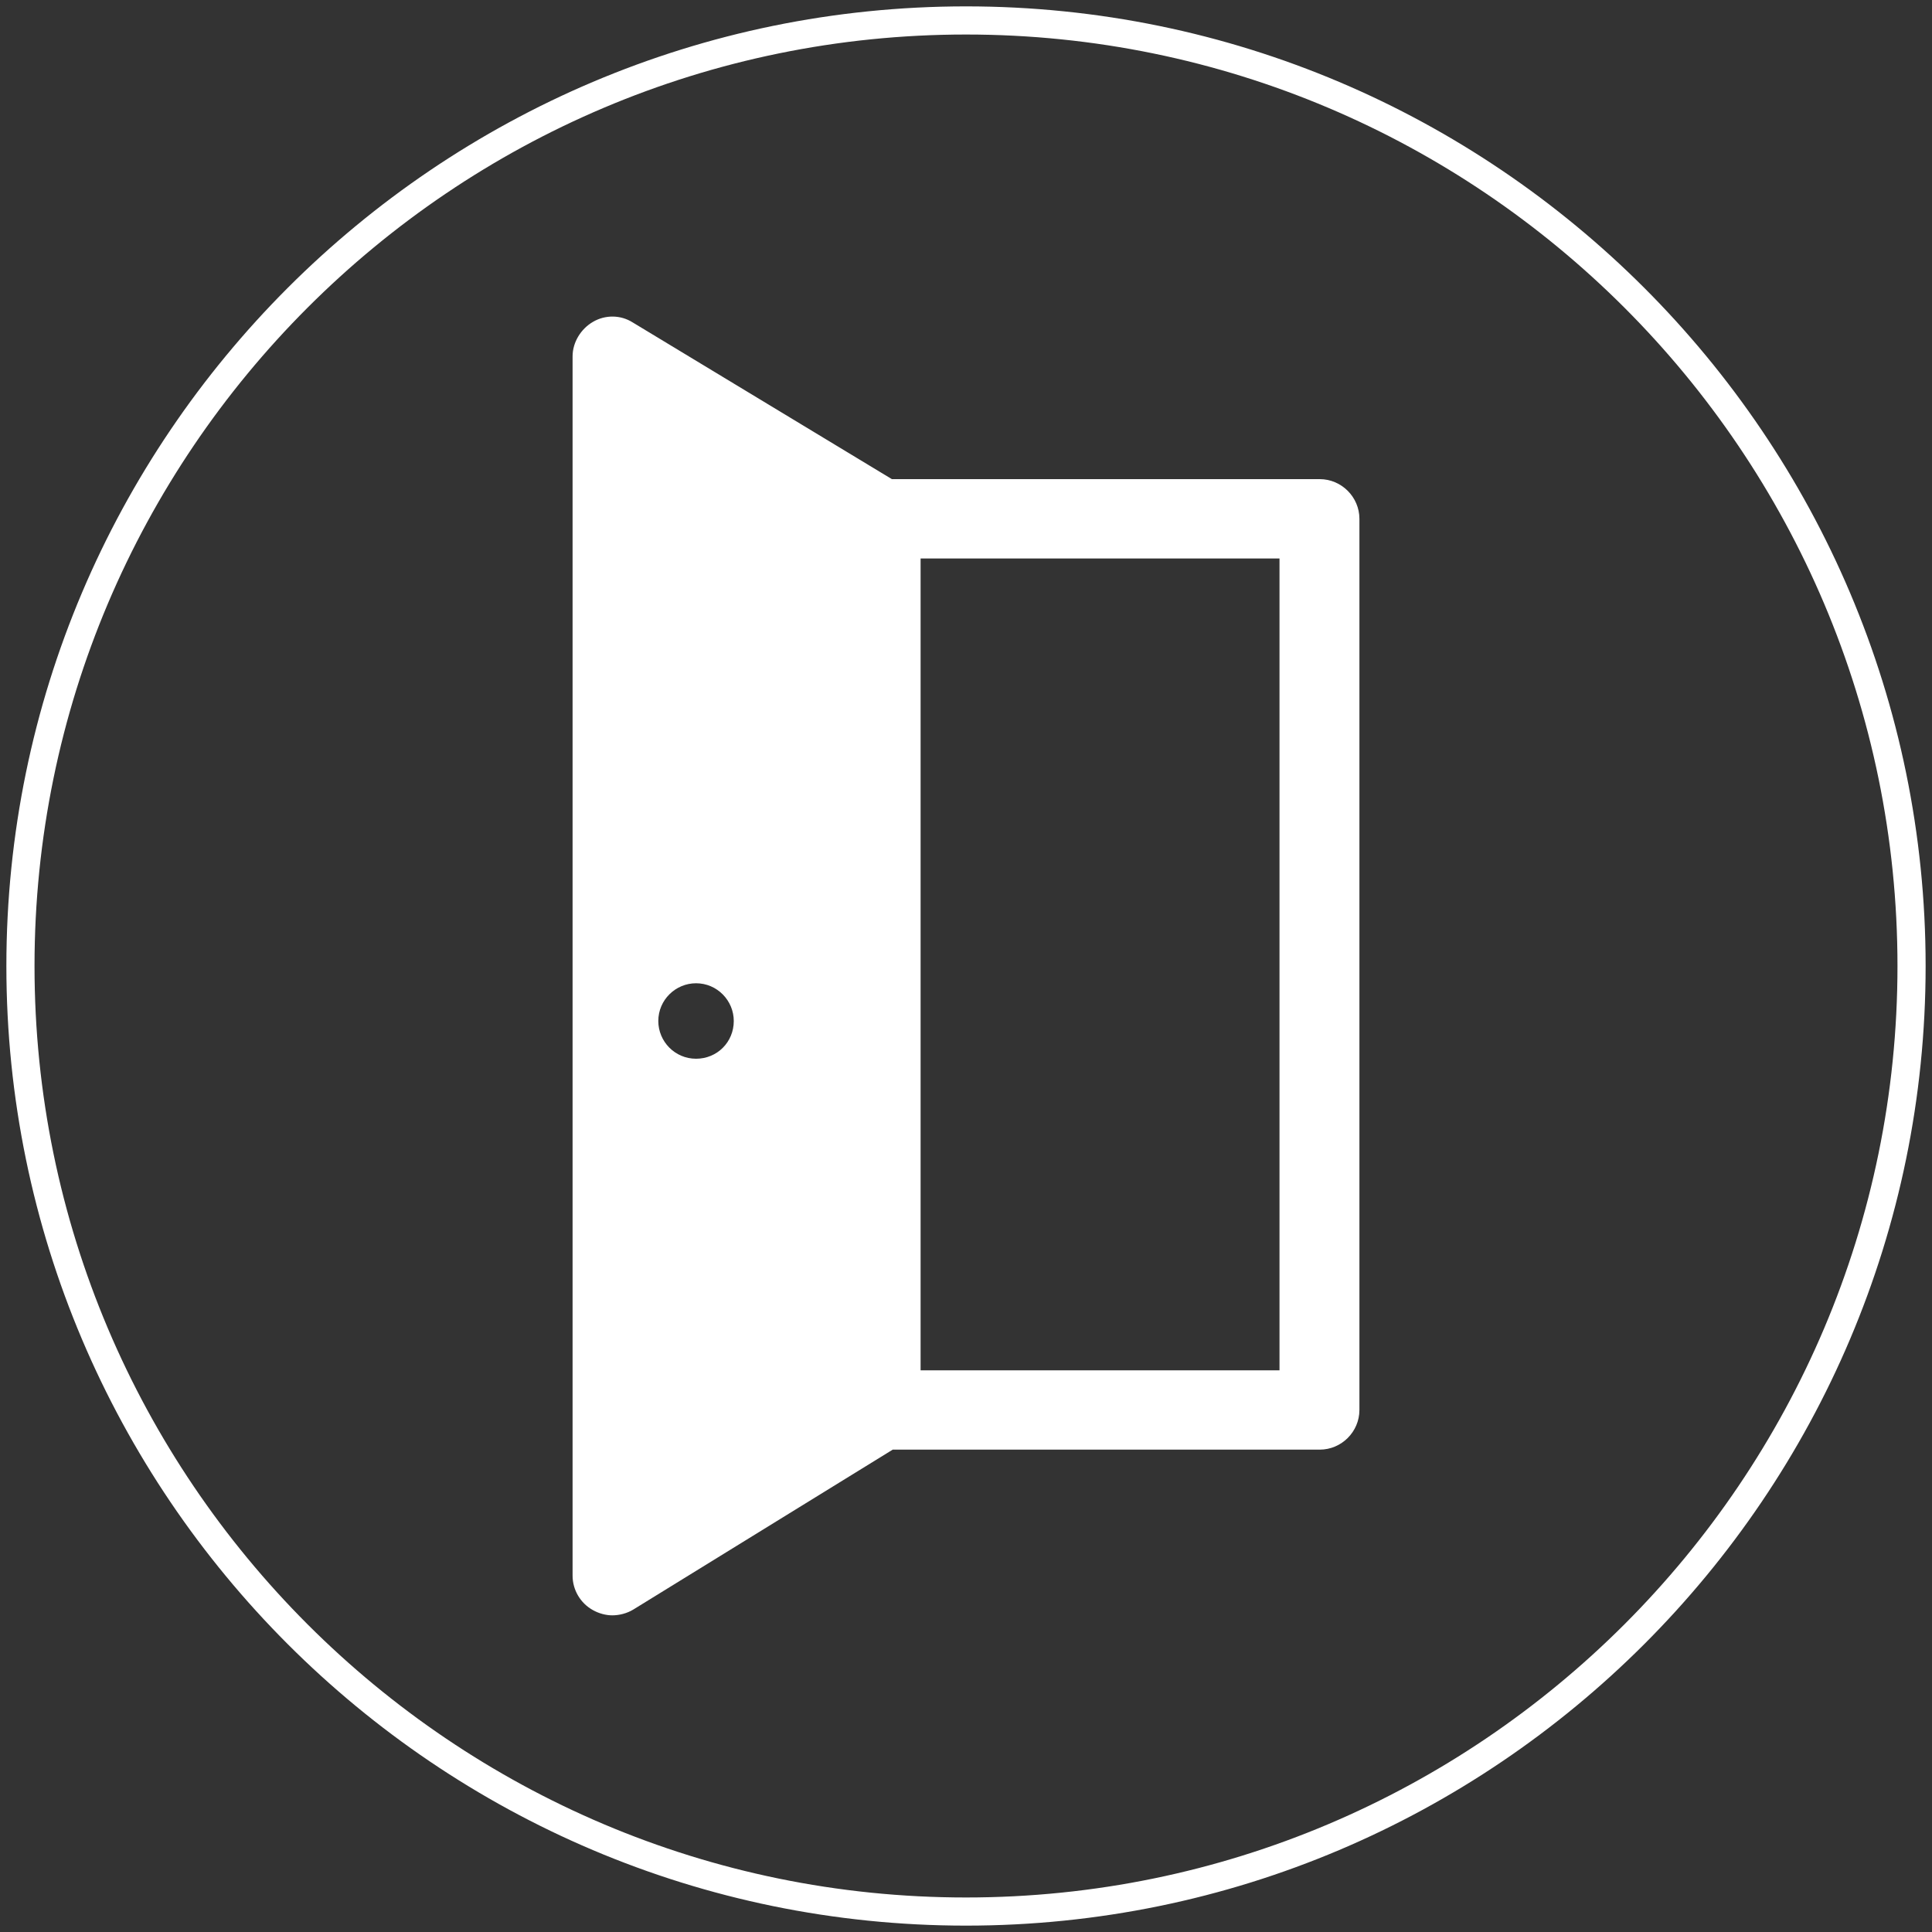 <?xml version="1.0" encoding="utf-8"?>
<!-- Generator: Adobe Illustrator 14.0.0, SVG Export Plug-In . SVG Version: 6.00 Build 43363)  -->
<!DOCTYPE svg PUBLIC "-//W3C//DTD SVG 1.0//EN" "http://www.w3.org/TR/2001/REC-SVG-20010904/DTD/svg10.dtd">
<svg version="1.0" id="Livello_1" xmlns="http://www.w3.org/2000/svg" xmlns:xlink="http://www.w3.org/1999/xlink" x="0px" y="0px"
	 width="300px" height="300px" viewBox="0 0 300 300" enable-background="new 0 0 300 300" xml:space="preserve">
<rect x="0" y="0" width="300" height="300" fill="#333333" stroke="none"/>
<g>
	<g id="XMLID_1_">
		<g>
			<path fill="#FFFFFF" d="M150,0.99c82.15,0,149.01,66.86,149.01,149.01c0,82.15-66.859,149.01-149.01,149.01
				C67.85,299.01,0.99,232.15,0.99,150C0.99,67.85,67.85,0.99,150,0.99z M294.64,150C294.64,70.23,229.77,5.36,150,5.36
				C70.23,5.36,5.36,70.23,5.36,150c0,79.77,64.87,144.64,144.64,144.64C229.77,294.64,294.64,229.77,294.64,150z"/>
			<path fill="#FFFFFF" d="M211.09,80.56v138.38c0,3.38-2.78,6.159-6.16,6.159h-66.31l-40.28,24.83c-0.99,0.601-2.18,0.9-3.27,0.9
				c-1,0-2.09-0.3-2.98-0.8c-1.99-1.09-3.18-3.181-3.18-5.36V55.33c0-2.18,1.29-4.27,3.18-5.36c1.88-1.1,4.27-1.1,6.16,0.1
				l40.24,24.33h66.439C208.31,74.4,211.09,77.19,211.09,80.56z M198.68,212.78V86.72H142.95v126.06H198.68z M113.94,158.54
				c0-3.17-2.58-5.86-5.86-5.86c-3.18,0-5.86,2.59-5.86,5.86c0,3.18,2.58,5.86,5.86,5.86C111.36,164.4,113.94,161.82,113.94,158.54z
				"/>
		</g>
		<g>
		</g>
	</g>
</g>
</svg>
